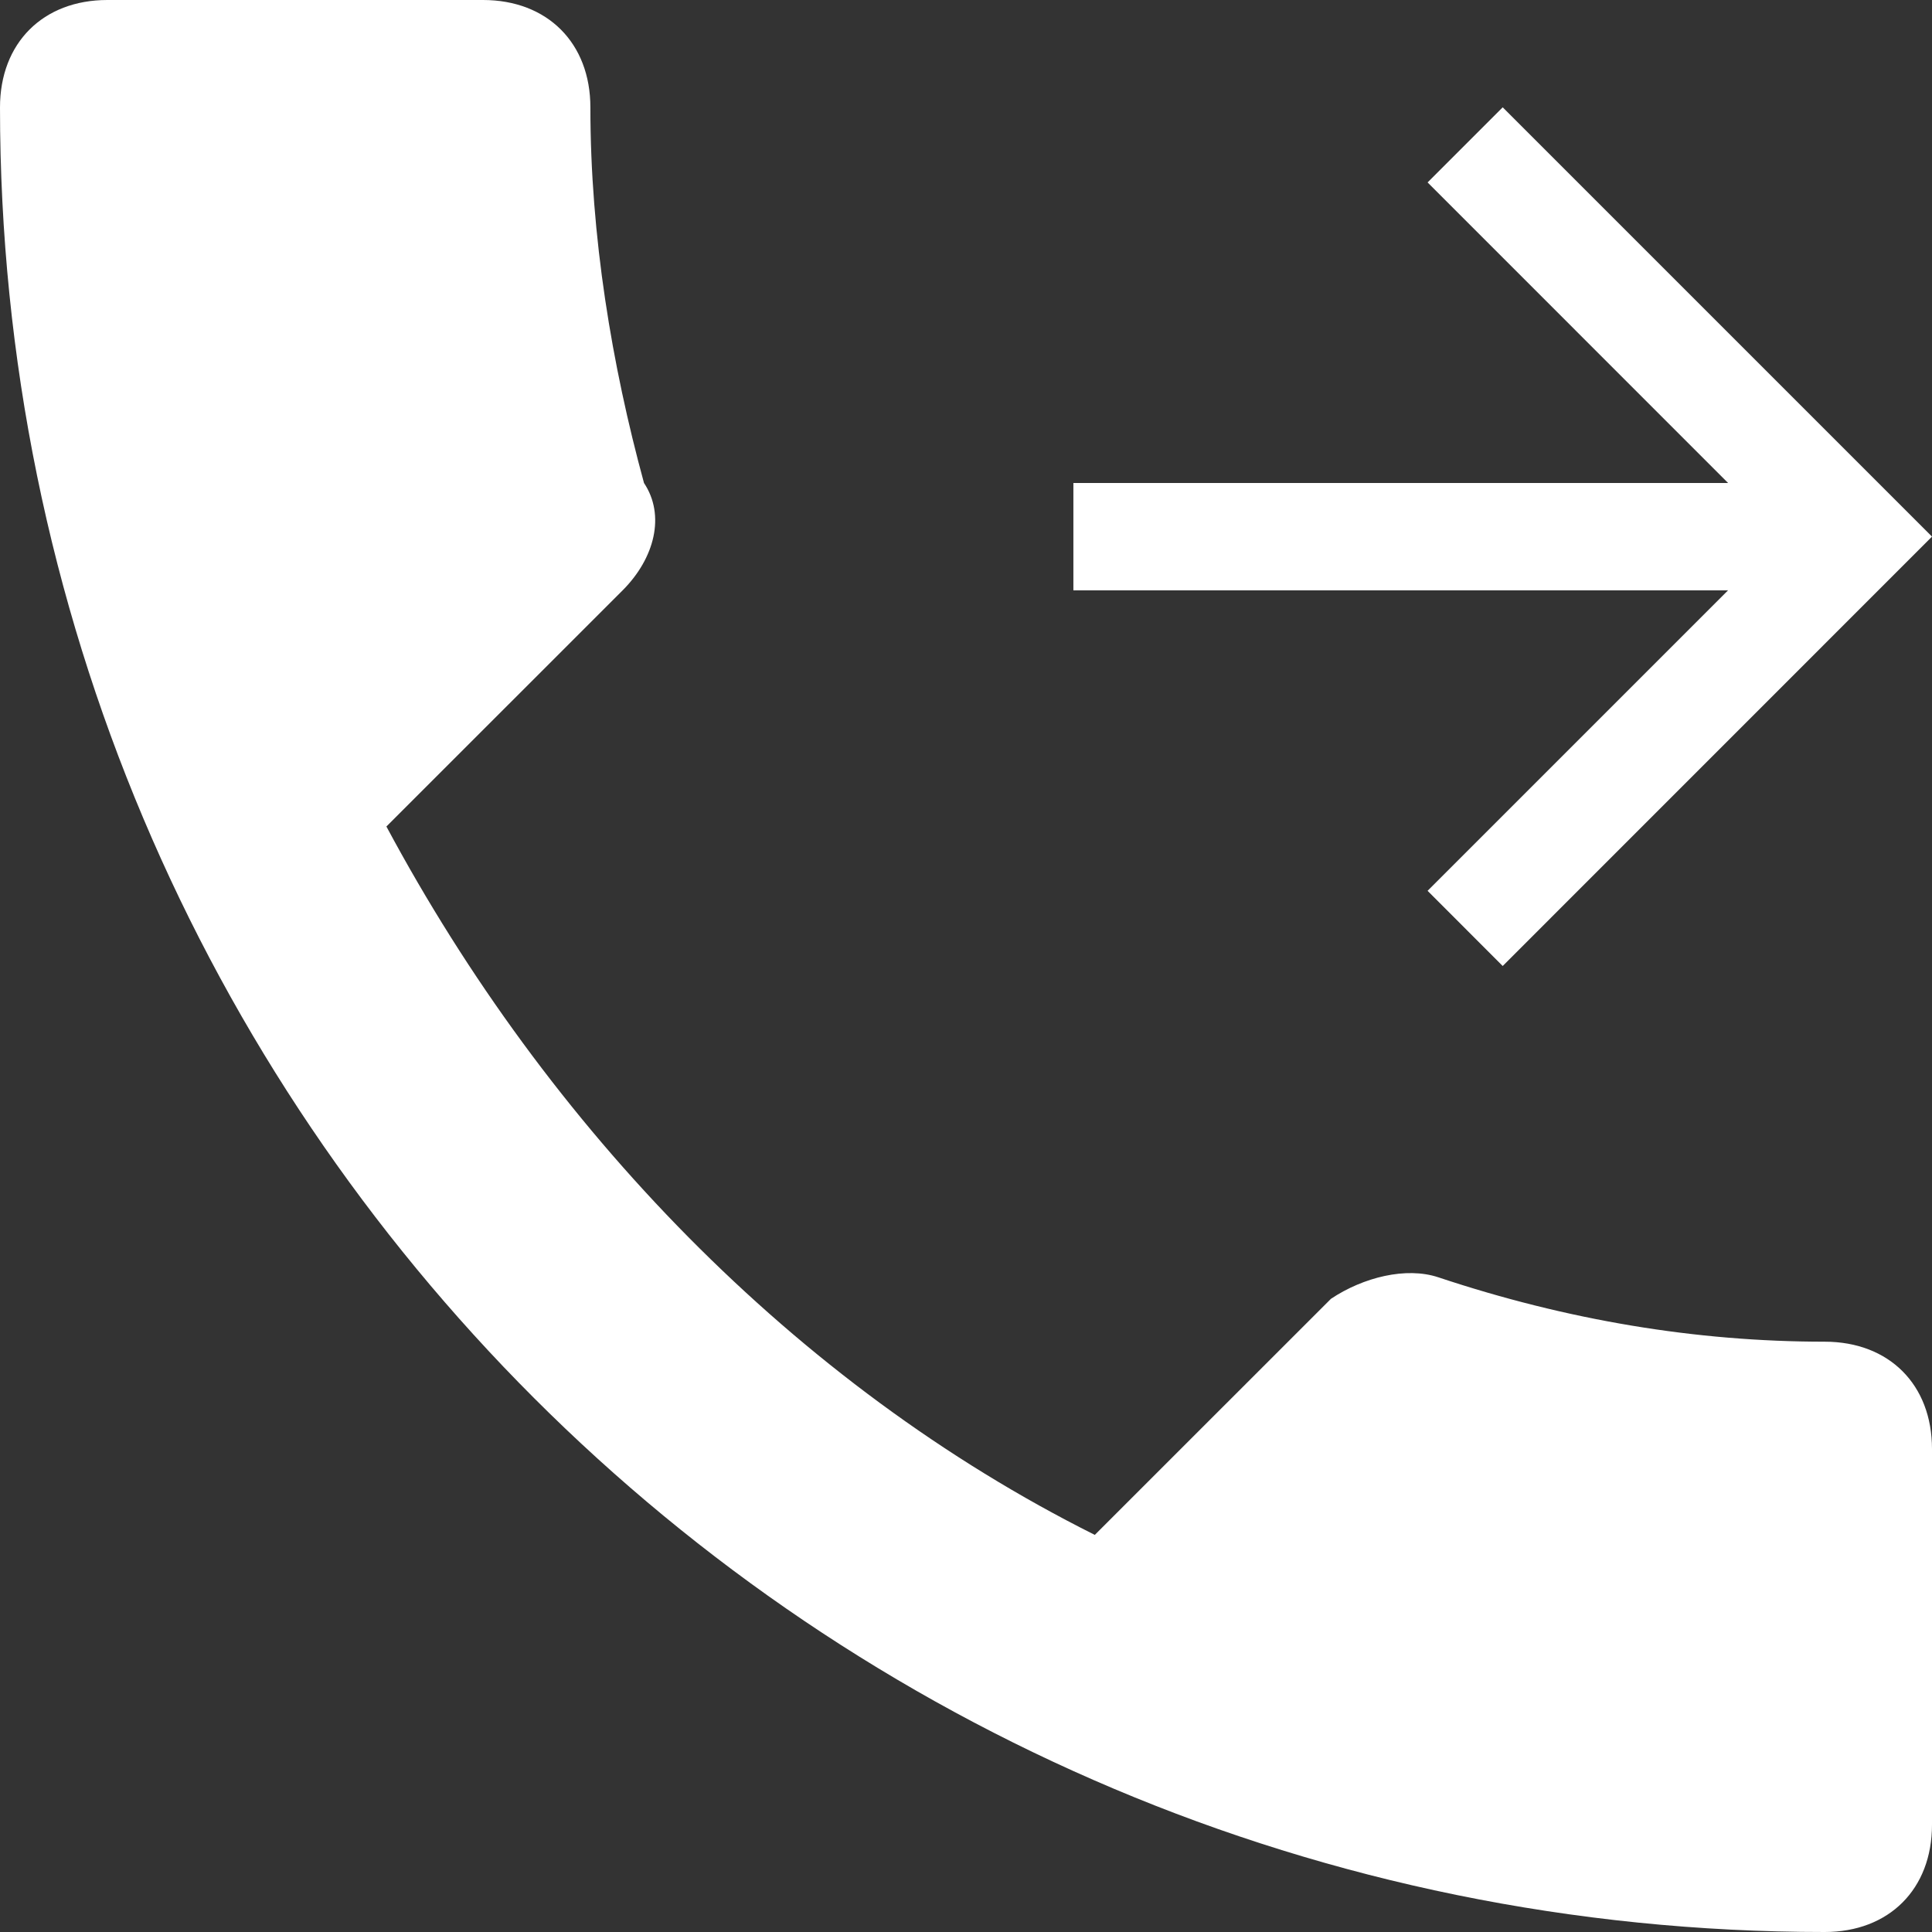 <?xml version="1.0" encoding="utf-8"?>
<!-- Generator: Adobe Illustrator 17.0.0, SVG Export Plug-In . SVG Version: 6.00 Build 0)  -->
<!DOCTYPE svg PUBLIC "-//W3C//DTD SVG 1.1//EN" "http://www.w3.org/Graphics/SVG/1.1/DTD/svg11.dtd">
<svg version="1.1" id="Слой_1" xmlns="http://www.w3.org/2000/svg" xmlns:xlink="http://www.w3.org/1999/xlink" x="0px" y="0px"
	 width="24px" height="24px" viewBox="0 0 24 24" enable-background="new 0 0 24 24" xml:space="preserve">
<rect x="0" y="0" width="24" height="24" fill="#333333" stroke="none"/>
<g>
	<defs>
		<rect id="SVGID_1_" width="24" height="24"/>
	</defs>
	<clipPath id="SVGID_2_">
		<use xlink:href="#SVGID_1_"  overflow="visible"/>
	</clipPath>
	<path clip-path="url(#SVGID_2_)" fill="#FFFFFF" d="M22.667,16.667c-1.6,0-3.2-0.267-4.8-0.8c-0.4-0.133-0.933,0-1.333,0.267
		L13.6,19.067C9.867,17.2,6.8,14,4.8,10.267l2.934-2.933C8.134,6.934,8.267,6.4,8,6C7.6,4.534,7.334,2.934,7.334,1.334
		C7.334,0.534,6.8,0,6,0H1.334C0.534,0,0,0.534,0,1.334C0,13.867,10.134,24,22.667,24c0.8,0,1.333-0.533,1.333-1.333V18
		C24,17.2,23.467,16.667,22.667,16.667"/>
	<polygon clip-path="url(#SVGID_2_)" fill="#FFFFFF" points="18.667,1.333 17.734,2.266 21.467,6 13.334,6 13.334,7.333 
		21.467,7.333 17.734,11.066 18.667,12 24,6.666 	"/>
</g>
</svg>
